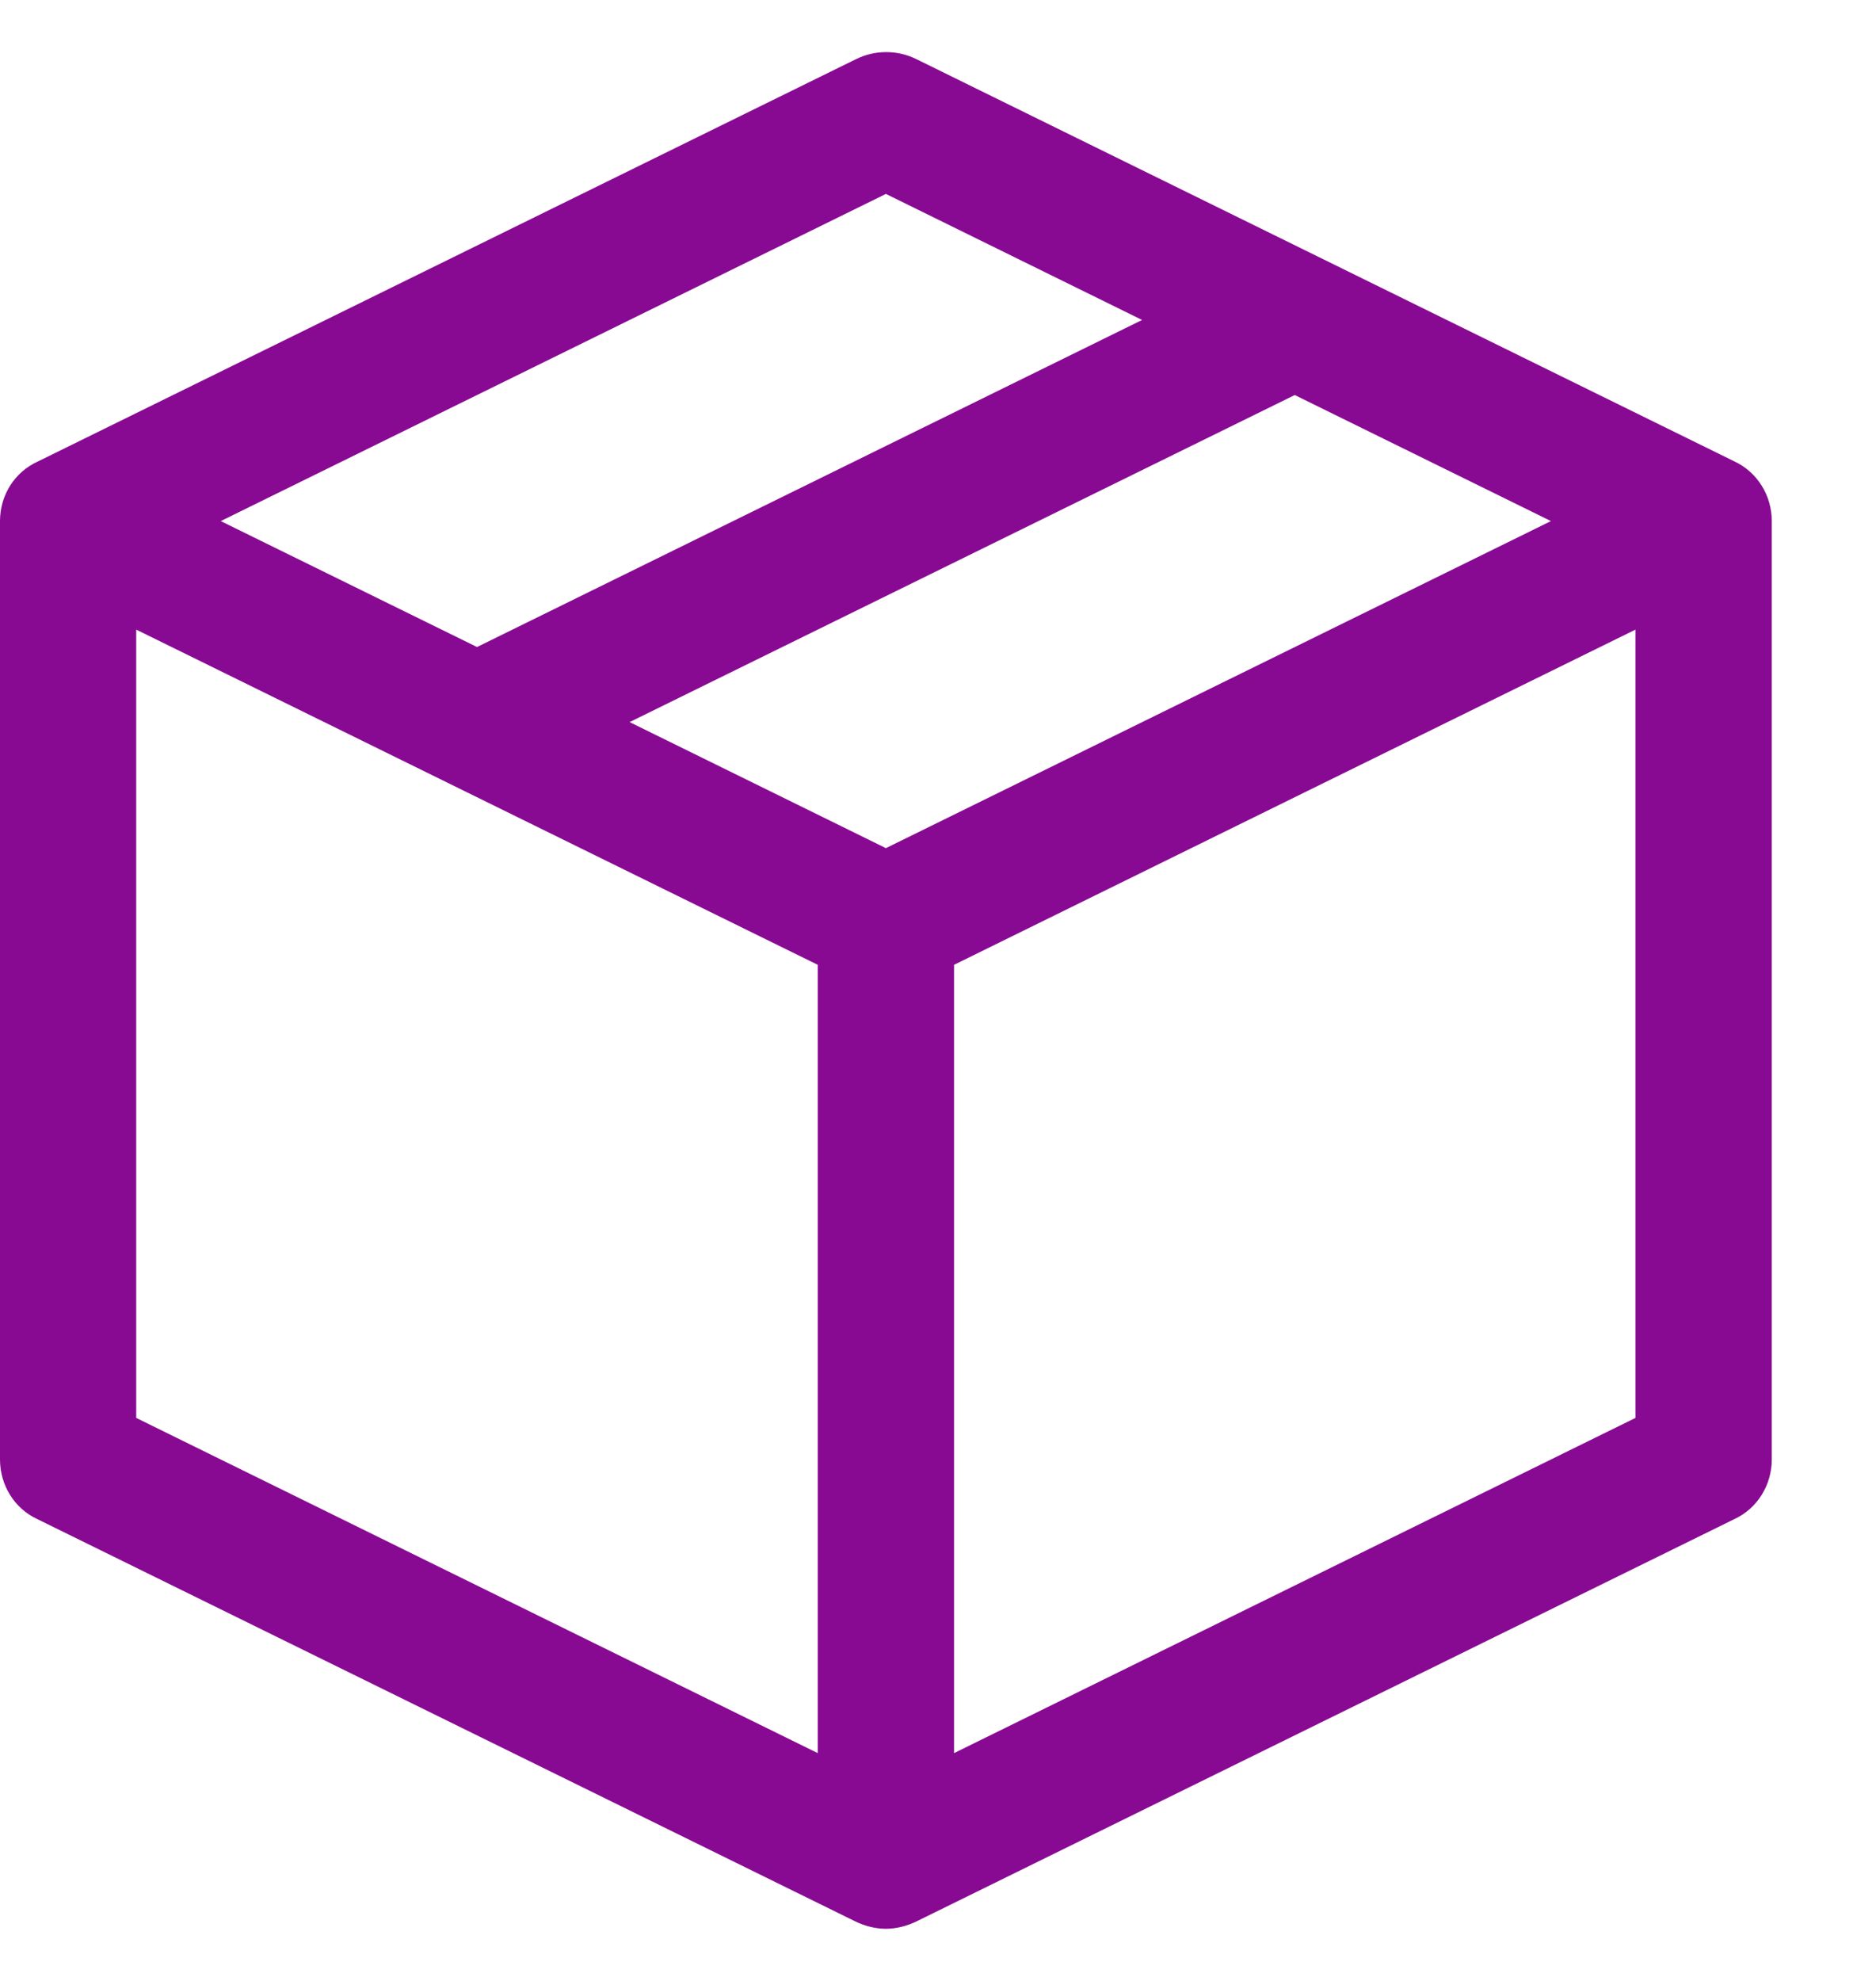 <svg width="18" height="19" viewBox="0 0 18 19" fill="none" xmlns="http://www.w3.org/2000/svg">
<path d="M16.64 4.425L8.794 0.568C8.611 0.477 8.395 0.477 8.212 0.568L0.366 4.425C0.137 4.528 -0 4.753 -0 4.998V13.999C-0 14.243 0.137 14.469 0.359 14.571L8.206 18.429C8.297 18.474 8.402 18.5 8.5 18.5C8.598 18.5 8.702 18.474 8.794 18.429L16.64 14.571C16.862 14.469 17 14.243 17 13.999V4.998C17 4.753 16.862 4.528 16.64 4.425ZM8.5 8.135L6.041 6.926L12.423 3.789L14.881 4.998L8.5 8.135ZM8.5 1.86L10.958 3.069L4.577 6.206L2.118 4.998L8.5 1.86ZM1.307 6.039L7.846 9.254V16.815L1.307 13.6V6.039ZM9.154 16.815V9.254L15.692 6.039V13.6L9.154 16.815Z" fill="#880A93"/>
</svg>
